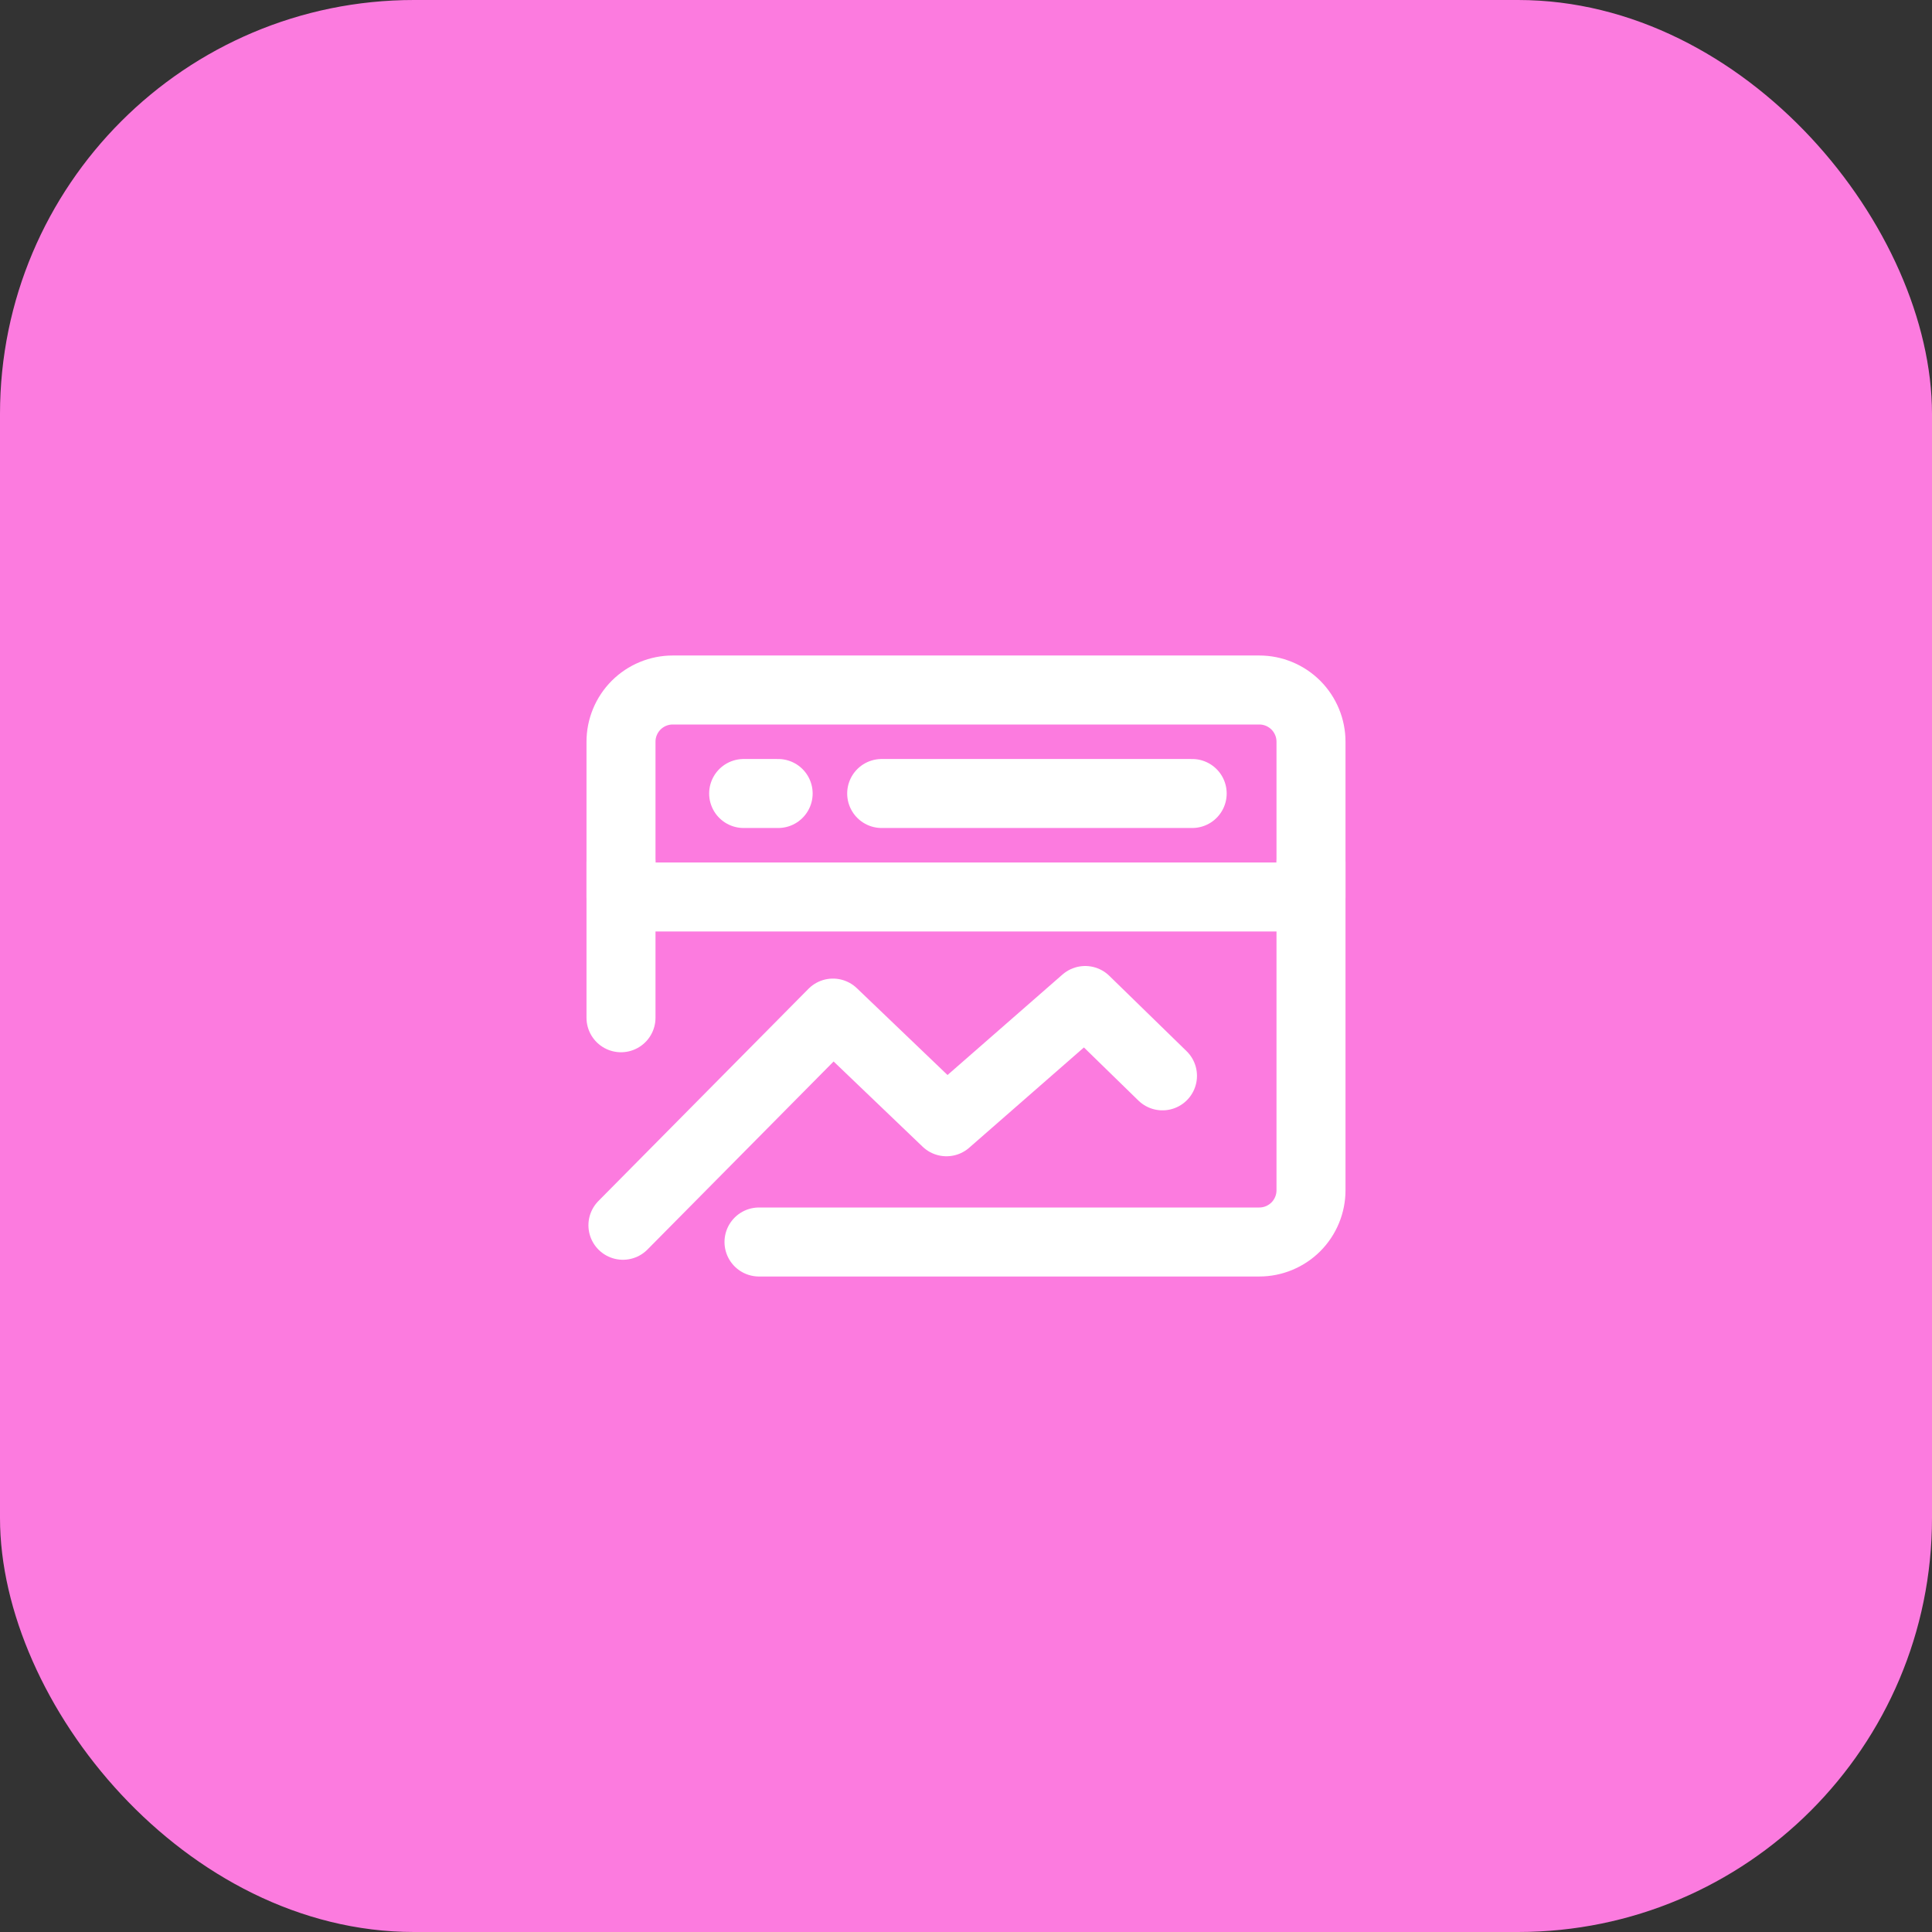 <svg width="56" height="56" viewBox="0 0 56 56" fill="none" xmlns="http://www.w3.org/2000/svg">
<rect x="0" y="0" width="56" height="56" fill="#333333" stroke="none"/>
<rect width="56" height="56" rx="12" fill="#FC7BDF"/>
<path d="M18.056 35.515L24.144 29.365L27.434 32.515L31.455 29L33.695 31.184M38 21.5C38 21.102 37.842 20.721 37.561 20.439C37.279 20.158 36.898 20 36.5 20H19.5C19.102 20 18.721 20.158 18.439 20.439C18.158 20.721 18 21.102 18 21.5V26H38V21.5Z" stroke="white" stroke-width="2" stroke-linecap="round" stroke-linejoin="round"/>
<path d="M38 25V34.5C38 34.898 37.842 35.279 37.561 35.561C37.279 35.842 36.898 36 36.5 36H22M25.556 23H34.556M21.555 23H22.555M18 25V29.5" stroke="white" stroke-width="2" stroke-linecap="round" stroke-linejoin="round"/>
</svg>
